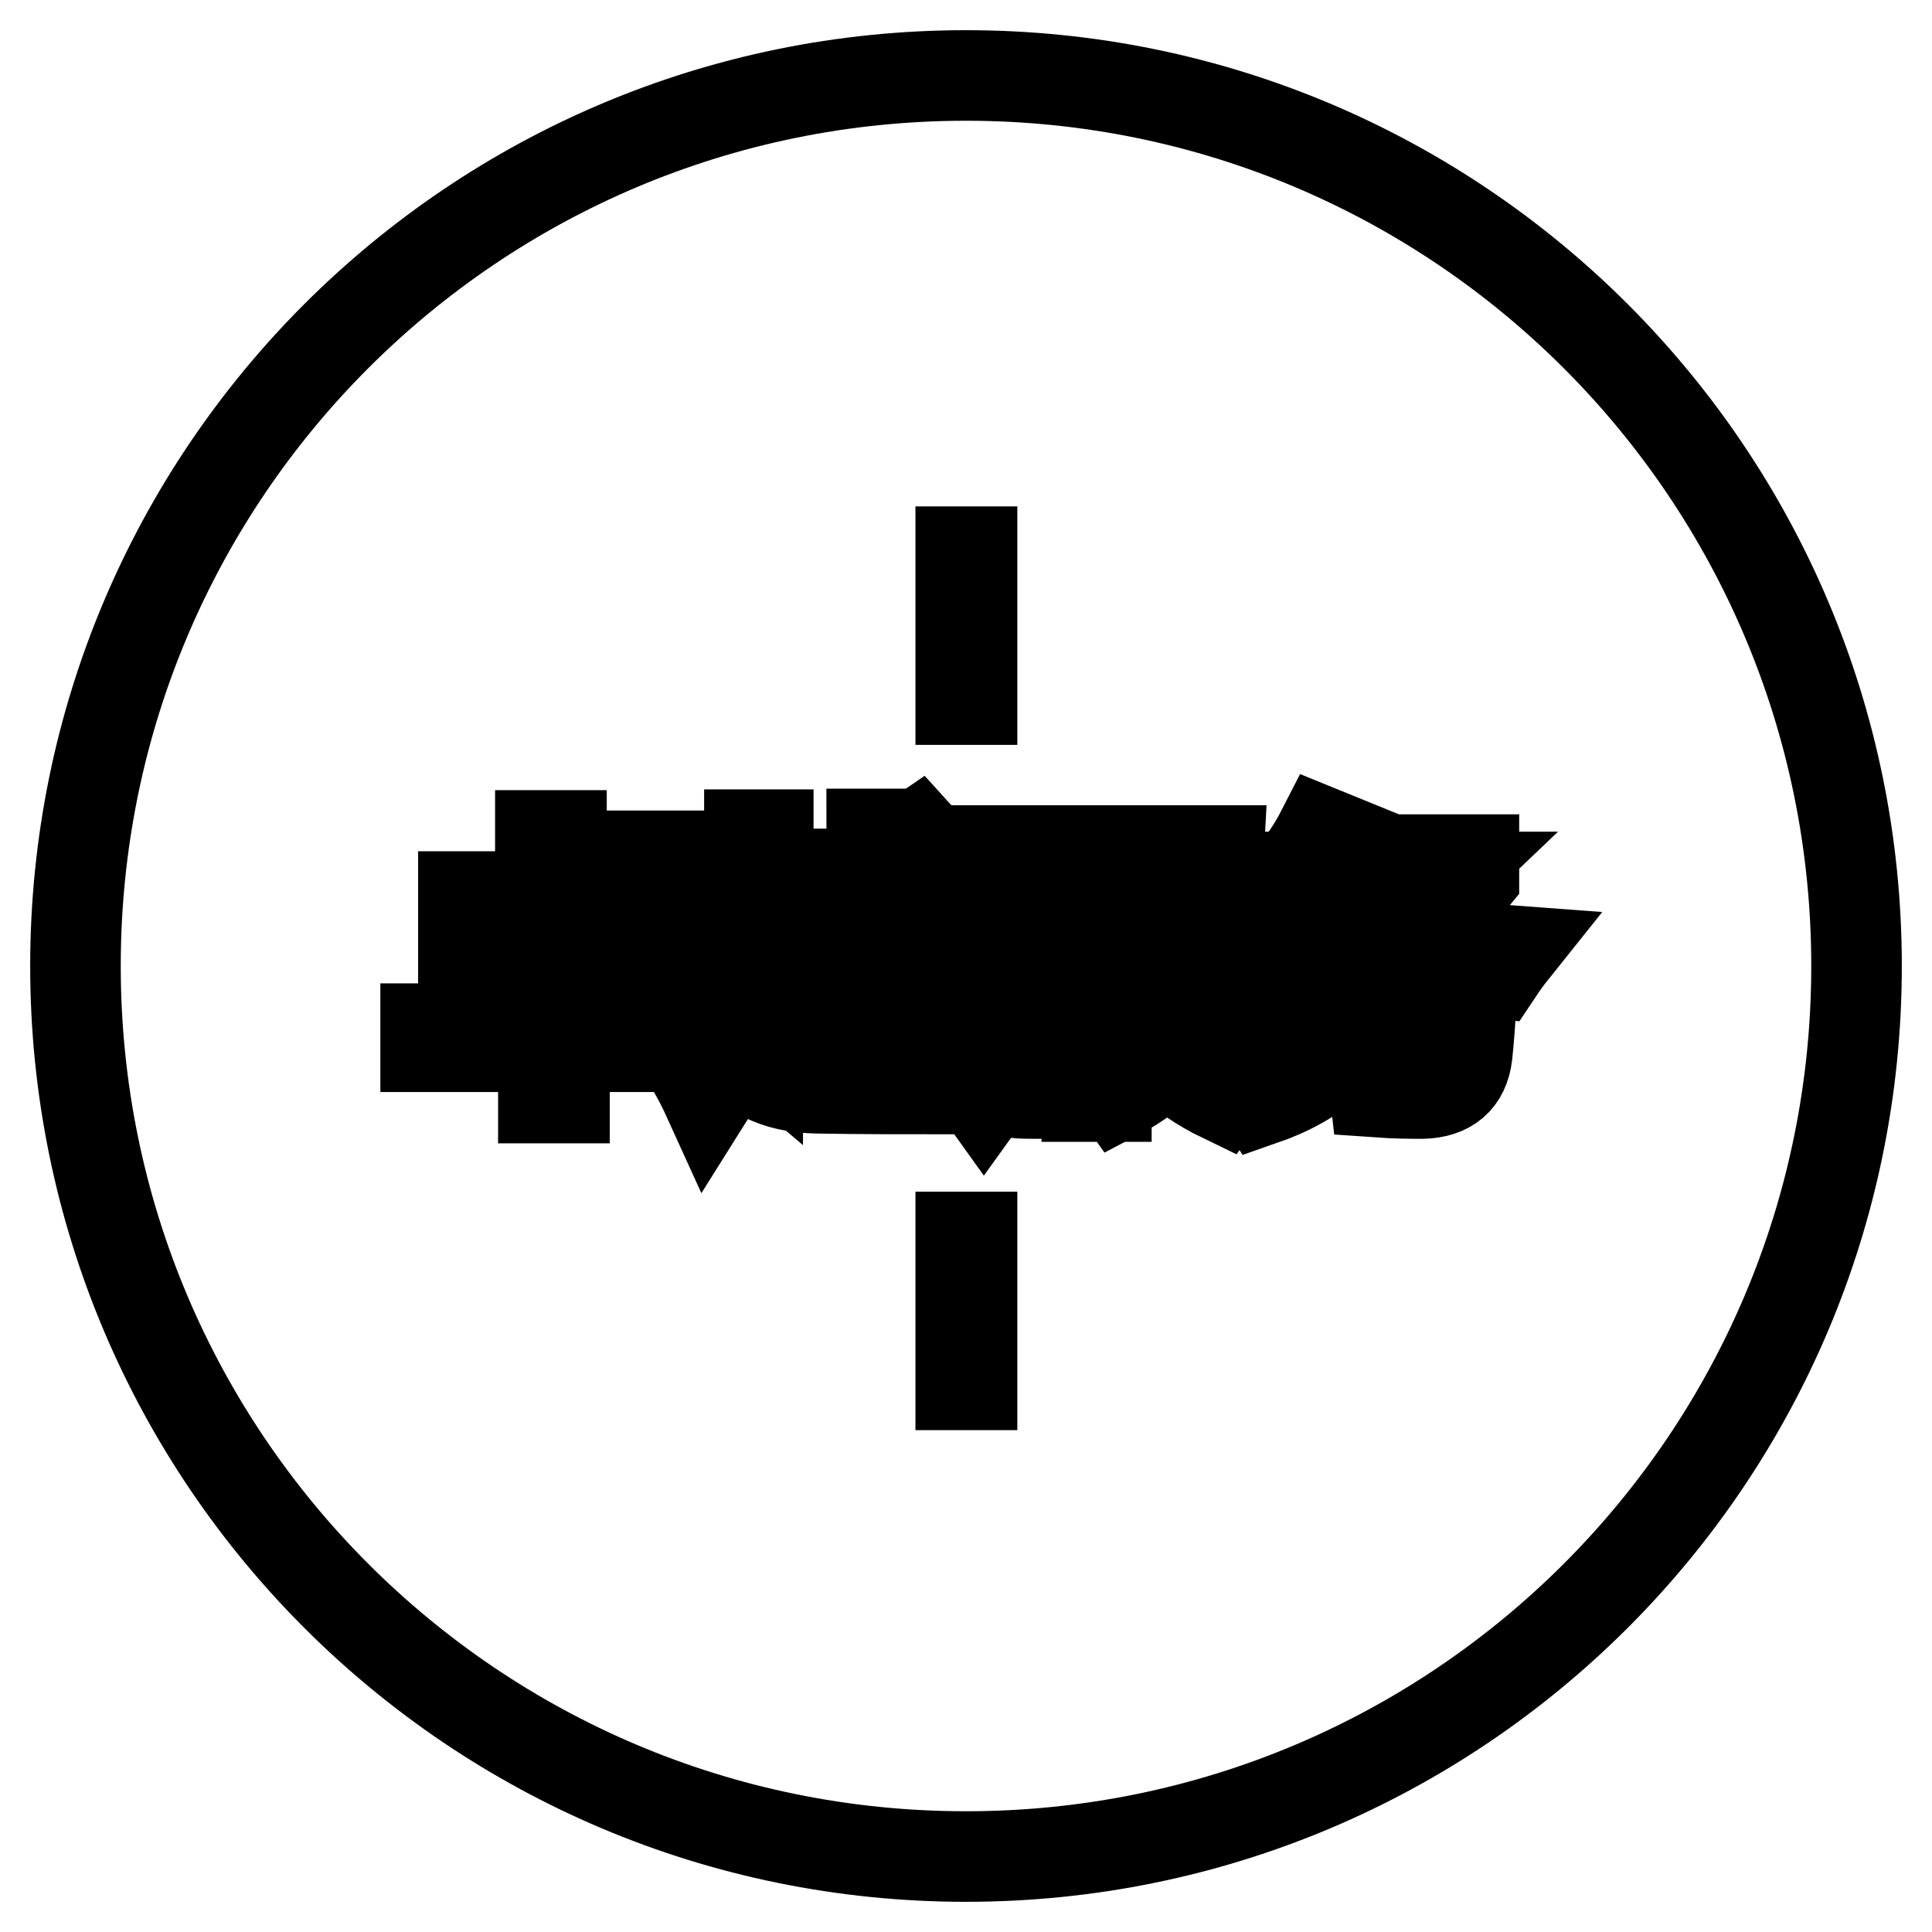 <?xml version="1.0" encoding="utf-8"?>
<!-- Svg Vector Icons : http://www.onlinewebfonts.com/icon -->
<!DOCTYPE svg PUBLIC "-//W3C//DTD SVG 1.1//EN" "http://www.w3.org/Graphics/SVG/1.1/DTD/svg11.dtd">
<svg version="1.1" xmlns="http://www.w3.org/2000/svg" xmlns:xlink="http://www.w3.org/1999/xlink" x="0px" y="0px" viewBox="0 0 256 256" enable-background="new 0 0 256 256" xml:space="preserve">
<g><g><path stroke-width="12" fill-opacity="0" stroke="#000000"  d="M133.6,123.9h5v6.8h-5V123.9z"/><path stroke-width="12" fill-opacity="0" stroke="#000000"  d="M64.1,121.1h19v3.4h-19V121.1z"/><path stroke-width="12" fill-opacity="0" stroke="#000000"  d="M133.6,114.9h5v6.8h-5V114.9z"/><path stroke-width="12" fill-opacity="0" stroke="#000000"  d="M64.1,126.8h19v3.5h-19V126.8z"/><path stroke-width="12" fill-opacity="0" stroke="#000000"  d="M150.8,127.7c0.7,3.4,2,6.3,3.9,8.7c2-2.5,3.3-5.4,4.1-8.7H150.8z"/><path stroke-width="12" fill-opacity="0" stroke="#000000"  d="M175.6,116.2c1.9,2.3,4.4,4.2,7.4,5.7c3.4-1.6,6.2-3.5,8.5-5.7H175.6z"/><path stroke-width="12" fill-opacity="0" stroke="#000000"  d="M128,10C62.8,10,10,62.8,10,128c0,65.2,52.8,118,118,118c65.2,0,118-52.8,118-118C246,62.8,193.2,10,128,10z M127.3,73.1h1.5v19.6h-1.5V73.1z M121.6,110.7c1,1.1,2.2,2.5,3.5,4.1l-2.1,1.5c-1.2-1.7-2.3-3.1-3.3-4.3L121.6,110.7z M109.1,117.3h6.5c-0.1-2.2-0.1-4.5-0.1-6.8h2.4c0,2.1,0,4.4,0.1,6.8h8.7v2.3h-8.6c0.2,3.6,0.6,6.8,1.3,9.4c1.3-2.2,2.4-4.6,3.2-7l2.4,1c-1.3,3.3-2.8,6.3-4.6,9.1c0.5,1.2,1,2.3,1.6,3.3c0.4,0.7,0.9,1,1.3,1c0.4,0,0.6-0.4,0.7-1.3c0.2-1.5,0.4-3.3,0.6-5.5c1.1,0.4,1.9,0.7,2.5,0.9c-0.3,2.6-0.5,4.5-0.8,5.8c-0.4,2-1.3,3-2.7,3c-1.3,0-2.4-0.7-3.3-2c-0.6-0.8-1.1-1.8-1.6-2.8c-1.4,1.9-3,3.7-4.8,5.4c-0.4-0.6-1.1-1.1-1.9-1.7c2.2-2.1,4.1-4.3,5.7-6.6c-1-3.2-1.6-7.3-1.9-12.2h-4.2v12c1.1-0.9,2.3-2,3.6-3.2c0.1,0.9,0.3,1.8,0.5,2.6c-1.4,1.2-2.8,2.5-4.2,3.8c-0.5,0.5-1.1,1.1-1.7,1.9L108,135c0.7-1,1.1-2.1,1.1-3.5L109.1,117.3L109.1,117.3z M90.9,138.7H74.8v6.8H72v-6.8H56.4v-2.4H72v-3.7h-7.9v1.2h-2.7v-15h10.2v-8.1h2.8v2.7h14.6v2.3H74.3v3.1h11.6v15h-2.7v-1.1h-8.4v3.7h16.1L90.9,138.7L90.9,138.7z M108.3,144.2c-5.6-0.1-9.5-2.1-11.7-6.1c-0.6,3-1.6,5.5-2.8,7.4c-0.5-1.1-1-2.1-1.5-3c1.8-3.3,2.8-8.1,2.8-14.6l2.4,0.1c0,2.3-0.1,4.5-0.4,6.5c0.8,1.8,2,3.2,3.3,4.3v-13.1h-8.1v-2.4h7v-5.2h-5.8v-2.4h5.8v-5.1h2.5v5.2h5.5v2.5H102v5.2h6v2.5h-5v5.6h4.5v2.4h-4.5v6.6c1.7,0.8,3.8,1.2,6,1.2c5.5,0.1,11.6,0,18.4-0.2c-0.4,1-0.8,1.9-1,2.7C119.8,144.3,113.7,144.3,108.3,144.2z M128.8,183.5h-1.5v-19.6h1.5L128.8,183.5L128.8,183.5z M141,141.3c0,2.4-1.1,3.6-3.3,3.6c-1.2,0-2.3,0-3.4-0.1c-0.1-0.7-0.2-1.6-0.4-2.5c1.2,0.2,2.2,0.3,3.1,0.3c1,0,1.4-0.5,1.4-1.4v-8.2h-5c0.1,5.4-0.9,9.6-3,12.5c-0.5-0.7-1.2-1.4-2-2c1.6-2.4,2.4-5.9,2.4-10.4v-20.4h10L141,141.3L141,141.3z M162,145.4c-2.9-1.4-5.4-3.1-7.4-5.1c-1.8,1.8-3.9,3.4-6.4,4.7c-0.5-0.7-0.9-1.5-1.5-2.3c2.3-1.2,4.4-2.6,6.1-4.3c-2.3-3-3.8-6.5-4.5-10.7h-1.7v17.6H144v-32.6h17.5c-0.1,1.9-0.2,3.4-0.3,4.5c-0.2,3.7-2.1,5.5-5.6,5.4c-1,0-2.5-0.1-4.6-0.1c-0.1-0.9-0.3-1.8-0.5-2.8c1.7,0.2,3.3,0.3,4.7,0.4c2,0,3.1-0.9,3.3-2.9c0.1-0.6,0.1-1.3,0.2-2h-12.1v10.2h15v2.1c-1,4.2-2.7,7.8-5.2,10.8c2.1,1.9,4.6,3.4,7.6,4.5C163.3,143.7,162.6,144.6,162,145.4z M194.4,139.8c-0.4,3.3-2.4,5-5.9,5.1c-1.4,0-3.5,0-6.3-0.2c-0.1-0.9-0.3-1.8-0.5-3c2.7,0.2,5,0.4,6.7,0.4c2,0,3.1-1,3.3-3c0.2-1.8,0.4-3.7,0.5-5.7h-11.8c-1.3,5.7-5.7,9.8-13.2,12.4c-0.5-0.8-1.1-1.6-1.7-2.4c6.8-2.2,10.8-5.5,12-10h-9.9v-2.5h10.3c0.1-1.2,0.3-2.4,0.4-3.8h2.9c-0.1,1.4-0.3,2.7-0.4,3.8h14.3C194.8,135.2,194.6,138.1,194.4,139.8z M198.4,128.9c-6.1-0.8-11.3-2.2-15.4-4.1c-4.7,2-10.4,3.6-17,4.7c-0.4-0.7-0.9-1.5-1.5-2.5c5.9-0.9,11.1-2.2,15.4-3.9c-2.7-1.6-4.9-3.6-6.5-5.8c-1.8,2.2-3.9,4.2-6.1,6.1c-0.7-0.8-1.4-1.4-1.9-1.9c4.4-3.4,7.6-7.2,9.7-11.3l2.7,1.1c-0.5,0.9-1.1,1.7-1.7,2.6h19.2v2.4c-2.2,2.7-5.2,5-9,7c4,1.4,8.7,2.3,14.2,2.7C199.7,127,199,128,198.4,128.9z"/></g></g>
</svg>